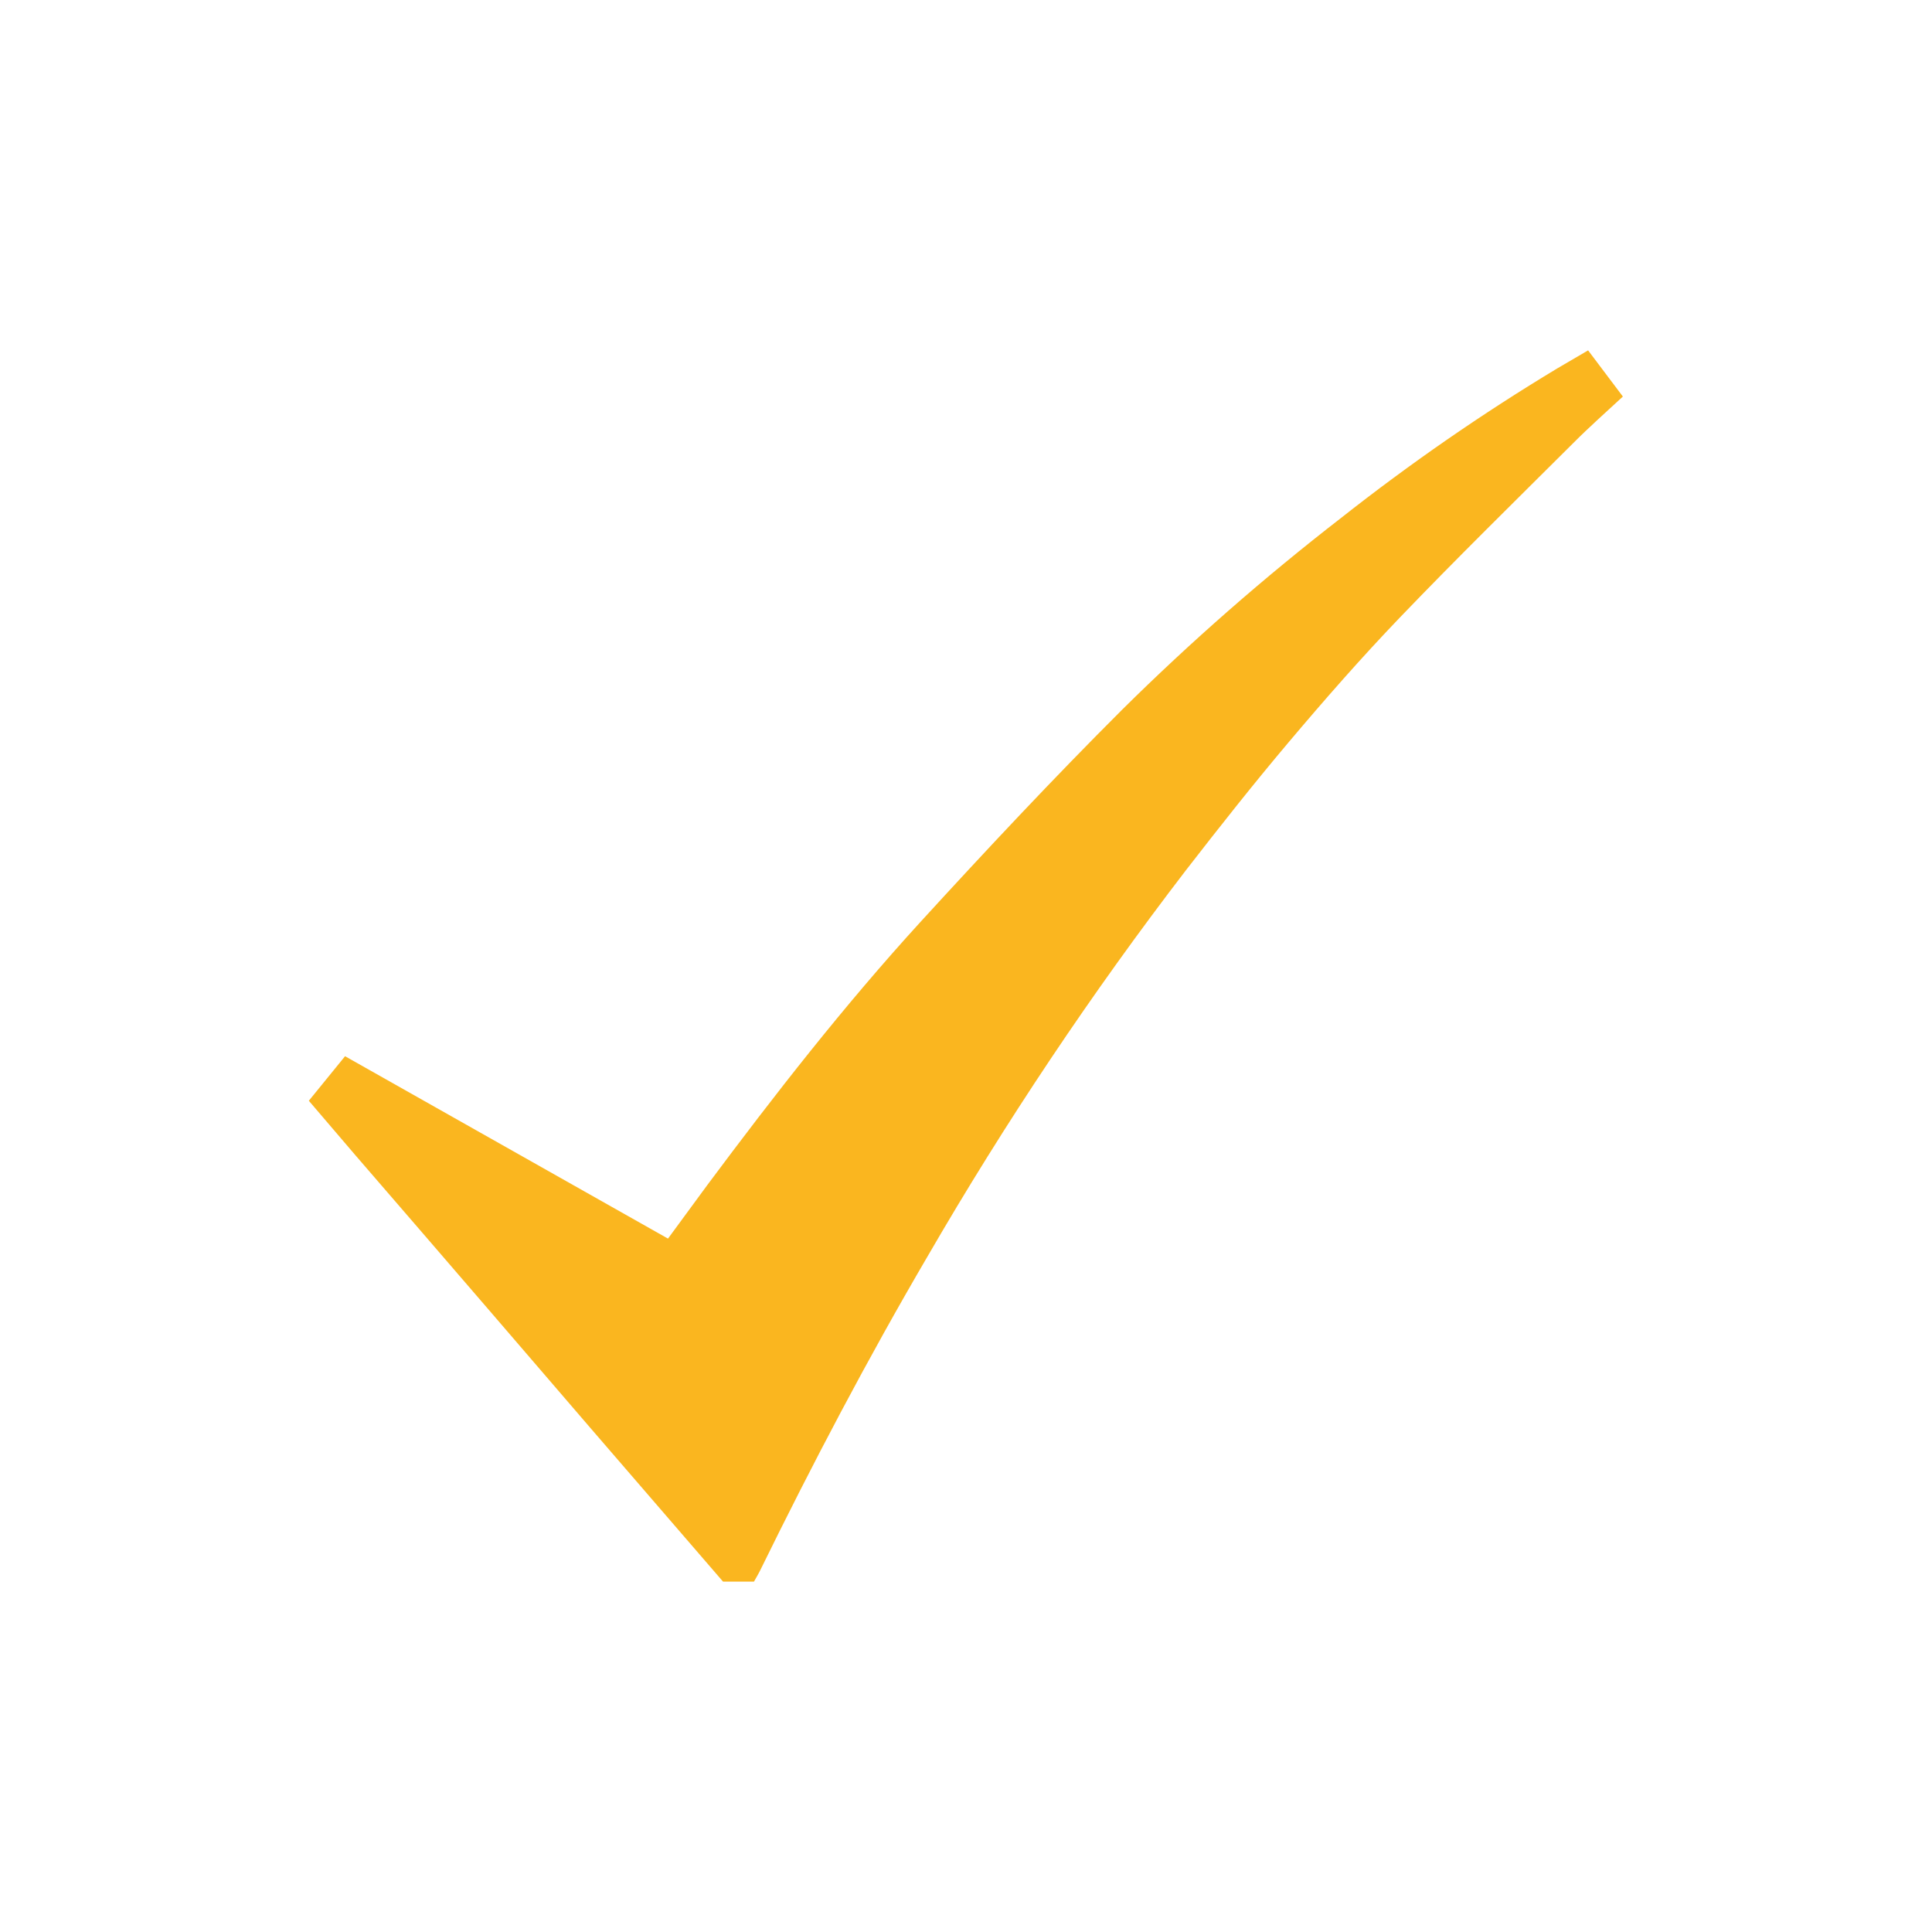 <?xml version="1.0" encoding="UTF-8"?><svg id="icons2" xmlns="http://www.w3.org/2000/svg" viewBox="0 0 200 200"><defs><style>.cls-1{fill:#fab61f;stroke-width:0px;}</style></defs><path id="ja" class="cls-1" d="m74.85,163.73c-4.59-5.31-9.17-10.63-13.76-15.94-3.49-4.05-6.97-8.1-10.45-12.15-4.61-5.35-9.22-10.7-13.84-16.04-1.59-1.85-3.17-3.71-4.83-5.65l3.75-4.61,33.43,18.88c1.37-1.86,2.71-3.7,4.06-5.53,6.98-9.37,14.16-18.58,22.03-27.2,6.83-7.47,13.76-14.87,20.92-22.02,7.14-7.07,14.71-13.69,22.65-19.84,7.14-5.63,14.62-10.81,22.41-15.5,1.01-.6,2.04-1.2,3.18-1.86l3.6,4.78c-1.71,1.59-3.45,3.12-5.09,4.77-6.03,6.01-12.12,11.98-18.02,18.13-3.99,4.16-7.79,8.5-11.51,12.91-3.64,4.31-7.14,8.75-10.6,13.21-9.78,12.74-18.72,26.11-26.77,40.01-6.2,10.59-11.9,21.44-17.3,32.45-.2.41-.44.8-.66,1.2h-3.22Z"/></svg>